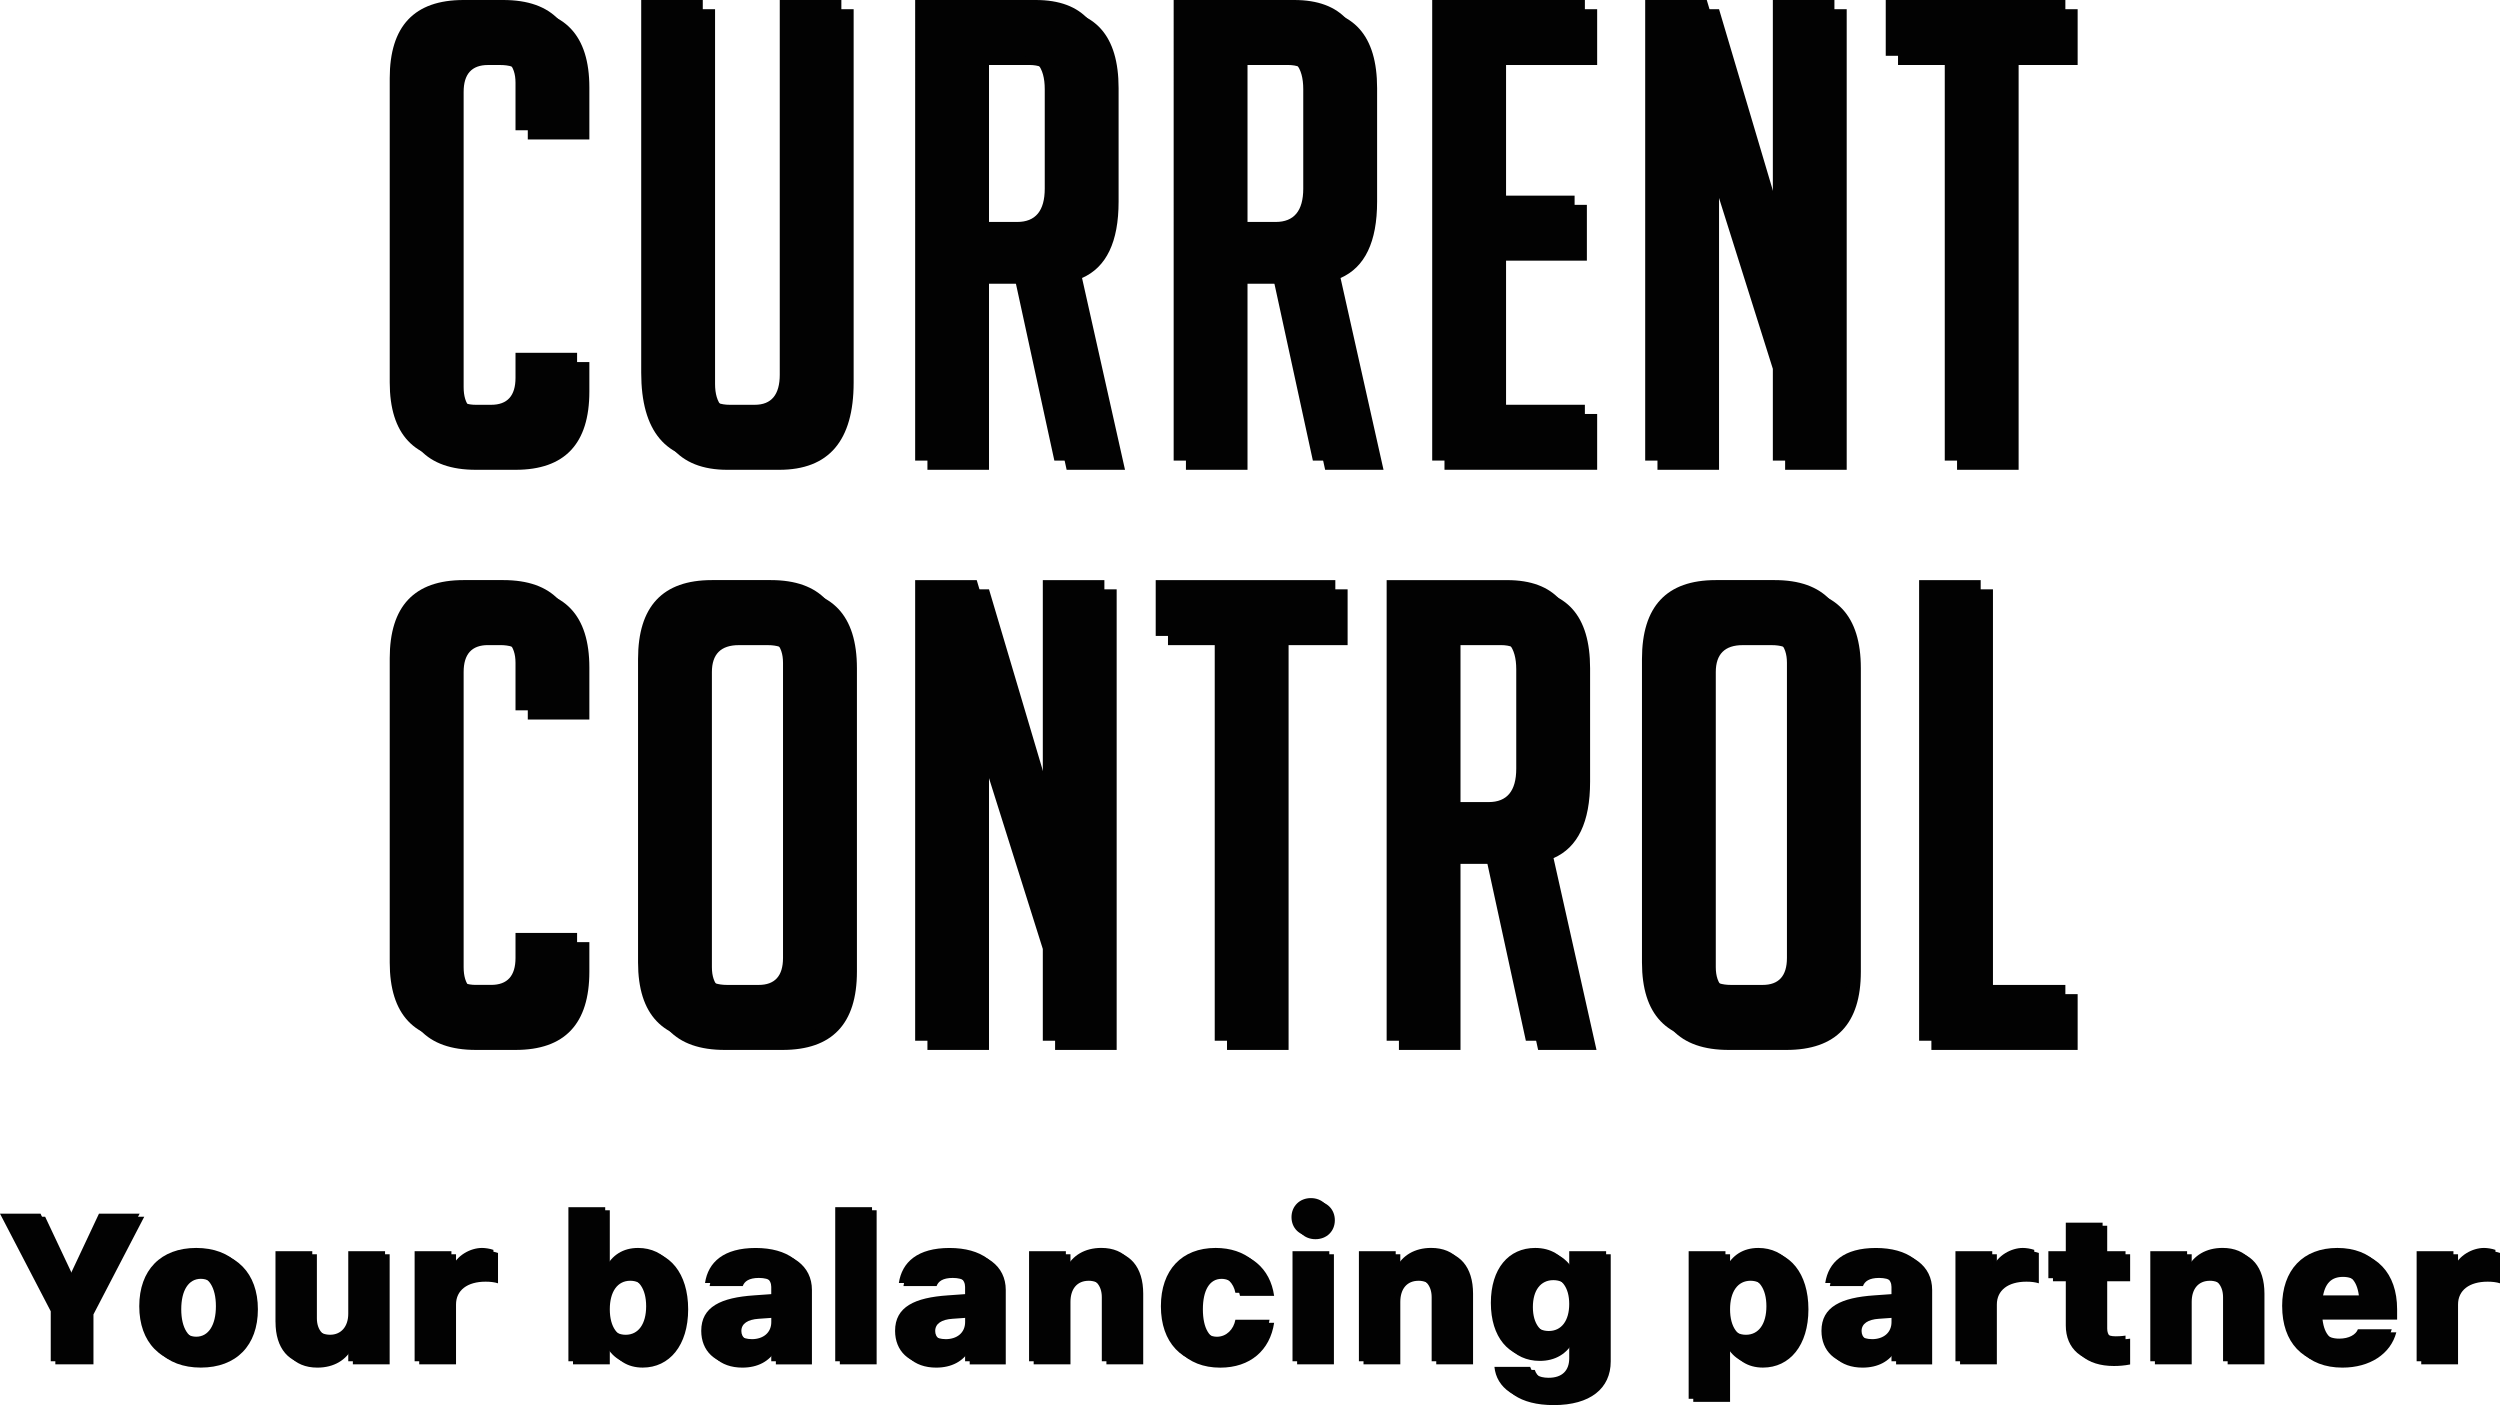 <?xml version="1.0" encoding="UTF-8"?>
<svg id="Laag_1" data-name="Laag 1" xmlns="http://www.w3.org/2000/svg" viewBox="0 0 814.48 457.77">
  <defs>
    <style>
      .cls-1 {
        fill: #020202;
        stroke-width: 0px;
      }
    </style>
  </defs>
  <g>
    <g>
      <path class="cls-1" d="m192.01,117.95v9.61c0,17-8.01,25.5-24.04,25.5h-12.96c-16.02,0-24.04-8.5-24.04-25.5V28.5c0-17,8.01-25.5,24.04-25.5h12.96c16.02,0,24.04,8.5,24.04,25.5v16.93h-20.06v-15.47c0-5.85-3-8.78-8.99-8.78h-3.97c-5.3,0-7.94,2.93-7.94,8.78v96.14c0,5.85,2.65,8.78,7.94,8.78h5.02c5.29,0,7.94-2.93,7.94-8.78v-8.15h20.06Z"/>
      <path class="cls-1" d="m278.11,3v121.64c0,18.95-8.08,28.42-24.24,28.42h-16.93c-16.02,0-24.04-9.54-24.04-28.63V3h20.06v122.06c0,6.55,2.93,9.82,8.78,9.82h8.15c5.43,0,8.15-3.27,8.15-9.82V3h20.06Z"/>
      <path class="cls-1" d="m302.15,3h39.29c15.33,0,22.99,8.57,22.99,25.71v36.99c0,13.1-3.97,21.39-11.91,24.87l14,62.49h-19.02l-13.17-60.61h-12.12v60.61h-20.06V3Zm20.06,72.31h13.17c5.99,0,8.99-3.62,8.99-10.87v-32.4c0-7.24-3-10.87-8.99-10.87h-13.17v54.13Z"/>
      <path class="cls-1" d="m386.37,3h39.29c15.33,0,22.99,8.57,22.99,25.71v36.99c0,13.1-3.97,21.39-11.91,24.87l14,62.49h-19.02l-13.17-60.61h-12.12v60.61h-20.06V3Zm20.06,72.31h13.17c5.99,0,8.99-3.62,8.99-10.87v-32.4c0-7.24-3-10.87-8.99-10.87h-13.17v54.13Z"/>
      <path class="cls-1" d="m470.6,153.06V3h49.74v18.18h-29.68v45.56h26.33v18.18h-26.33v49.95h29.68v18.18h-49.74Z"/>
      <path class="cls-1" d="m581.58,75.52V3h20.06v150.06h-20.06v-29.89l-21.53-68.34v98.23h-20.06V3h20.06l21.53,72.52Z"/>
      <path class="cls-1" d="m657.65,21.18v131.88h-20.06V21.18h-19.23V3h58.52v18.18h-19.23Z"/>
      <path class="cls-1" d="m192.01,306.95v9.61c0,17-8.01,25.5-24.04,25.5h-12.96c-16.02,0-24.04-8.5-24.04-25.5v-99.07c0-17,8.01-25.5,24.04-25.5h12.96c16.02,0,24.04,8.5,24.04,25.5v16.93h-20.06v-15.47c0-5.85-3-8.78-8.99-8.78h-3.97c-5.3,0-7.94,2.93-7.94,8.78v96.14c0,5.85,2.65,8.78,7.94,8.78h5.02c5.29,0,7.94-2.93,7.94-8.78v-8.15h20.06Z"/>
      <path class="cls-1" d="m236.11,342.06c-16.17,0-24.24-8.5-24.24-25.5v-98.86c0-17.14,8.01-25.71,24.04-25.71h19.23c16.02,0,24.04,8.57,24.04,25.71v98.86c0,17-8.08,25.5-24.24,25.5h-18.81Zm4.81-18.18h10.24c5.29,0,7.94-2.93,7.94-8.78v-96.14c0-5.85-3-8.78-8.99-8.78h-9.4c-5.85,0-8.78,2.93-8.78,8.78v96.14c0,5.85,2.99,8.78,8.99,8.78Z"/>
      <path class="cls-1" d="m343.74,264.52v-72.52h20.06v150.06h-20.06v-29.89l-21.53-68.34v98.23h-20.06v-150.06h20.06l21.53,72.52Z"/>
      <path class="cls-1" d="m419.81,210.18v131.88h-20.06v-131.88h-19.23v-18.18h58.52v18.18h-19.23Z"/>
      <path class="cls-1" d="m455.76,192h39.29c15.33,0,22.99,8.57,22.99,25.71v36.99c0,13.1-3.97,21.39-11.91,24.87l14,62.49h-19.02l-13.17-60.61h-12.12v60.61h-20.06v-150.06Zm20.06,72.31h13.17c5.99,0,8.99-3.62,8.99-10.87v-32.4c0-7.24-3-10.87-8.99-10.87h-13.17v54.13Z"/>
      <path class="cls-1" d="m563.18,342.06c-16.17,0-24.24-8.5-24.24-25.5v-98.86c0-17.14,8.01-25.71,24.04-25.71h19.23c16.02,0,24.04,8.57,24.04,25.71v98.86c0,17-8.08,25.5-24.25,25.5h-18.81Zm4.81-18.18h10.24c5.29,0,7.94-2.93,7.94-8.78v-96.14c0-5.85-3-8.78-8.99-8.78h-9.41c-5.85,0-8.78,2.93-8.78,8.78v96.14c0,5.85,3,8.78,8.99,8.78Z"/>
      <path class="cls-1" d="m676.88,342.06h-47.65v-150.06h20.06v131.88h27.59v18.18Z"/>
    </g>
    <g>
      <path class="cls-1" d="m188.01,114.95v9.61c0,17-8.01,25.5-24.04,25.5h-12.96c-16.02,0-24.04-8.5-24.04-25.5V25.5c0-17,8.01-25.5,24.04-25.5h12.96c16.02,0,24.04,8.5,24.04,25.5v16.93h-20.06v-15.47c0-5.85-3-8.78-8.99-8.78h-3.97c-5.3,0-7.94,2.93-7.94,8.78v96.14c0,5.85,2.65,8.78,7.94,8.78h5.02c5.29,0,7.94-2.93,7.94-8.78v-8.15h20.06Z"/>
      <path class="cls-1" d="m274.11,0v121.64c0,18.95-8.08,28.42-24.24,28.42h-16.93c-16.02,0-24.04-9.54-24.04-28.63V0h20.06v122.06c0,6.55,2.93,9.82,8.78,9.82h8.15c5.43,0,8.15-3.27,8.15-9.82V0h20.06Z"/>
      <path class="cls-1" d="m298.15,0h39.29c15.33,0,22.99,8.57,22.99,25.71v36.99c0,13.1-3.97,21.39-11.91,24.87l14,62.49h-19.02l-13.17-60.61h-12.12v60.61h-20.06V0Zm20.06,72.31h13.17c5.99,0,8.99-3.62,8.99-10.87V29.05c0-7.24-3-10.87-8.99-10.87h-13.17v54.13Z"/>
      <path class="cls-1" d="m382.37,0h39.29c15.33,0,22.99,8.57,22.99,25.71v36.99c0,13.1-3.97,21.39-11.91,24.87l14,62.49h-19.02l-13.17-60.61h-12.12v60.61h-20.06V0Zm20.06,72.31h13.17c5.99,0,8.99-3.62,8.99-10.87V29.05c0-7.24-3-10.87-8.99-10.87h-13.17v54.13Z"/>
      <path class="cls-1" d="m466.6,150.06V0h49.74v18.18h-29.68v45.56h26.33v18.18h-26.33v49.95h29.68v18.18h-49.74Z"/>
      <path class="cls-1" d="m577.58,72.52V0h20.06v150.06h-20.06v-29.89l-21.53-68.34v98.23h-20.06V0h20.06l21.53,72.52Z"/>
      <path class="cls-1" d="m653.65,18.18v131.88h-20.06V18.18h-19.23V0h58.52v18.18h-19.23Z"/>
      <path class="cls-1" d="m188.01,303.95v9.61c0,17-8.01,25.5-24.04,25.5h-12.96c-16.02,0-24.04-8.5-24.04-25.5v-99.07c0-17,8.01-25.5,24.04-25.5h12.96c16.02,0,24.04,8.5,24.04,25.5v16.93h-20.06v-15.47c0-5.85-3-8.78-8.99-8.78h-3.97c-5.3,0-7.94,2.93-7.94,8.78v96.14c0,5.85,2.65,8.78,7.94,8.78h5.02c5.29,0,7.94-2.93,7.94-8.78v-8.15h20.06Z"/>
      <path class="cls-1" d="m232.11,339.06c-16.17,0-24.24-8.5-24.24-25.5v-98.86c0-17.14,8.01-25.71,24.04-25.71h19.23c16.02,0,24.04,8.57,24.04,25.71v98.86c0,17-8.08,25.5-24.24,25.5h-18.81Zm4.81-18.18h10.24c5.29,0,7.94-2.93,7.94-8.78v-96.14c0-5.85-3-8.78-8.99-8.78h-9.4c-5.85,0-8.78,2.93-8.78,8.78v96.14c0,5.85,2.99,8.78,8.99,8.78Z"/>
      <path class="cls-1" d="m339.74,261.52v-72.52h20.06v150.06h-20.06v-29.89l-21.53-68.34v98.23h-20.06v-150.06h20.06l21.53,72.52Z"/>
      <path class="cls-1" d="m415.81,207.18v131.88h-20.06v-131.88h-19.23v-18.18h58.52v18.18h-19.23Z"/>
      <path class="cls-1" d="m451.76,189h39.29c15.33,0,22.99,8.57,22.99,25.71v36.99c0,13.1-3.97,21.39-11.91,24.87l14,62.49h-19.02l-13.17-60.61h-12.12v60.61h-20.06v-150.06Zm20.06,72.31h13.17c5.99,0,8.99-3.62,8.99-10.87v-32.4c0-7.24-3-10.87-8.99-10.87h-13.17v54.13Z"/>
      <path class="cls-1" d="m559.18,339.06c-16.17,0-24.24-8.5-24.24-25.5v-98.86c0-17.14,8.01-25.71,24.04-25.71h19.23c16.02,0,24.04,8.57,24.04,25.71v98.86c0,17-8.08,25.5-24.25,25.5h-18.81Zm4.81-18.18h10.24c5.29,0,7.94-2.93,7.94-8.78v-96.14c0-5.85-3-8.78-8.99-8.78h-9.41c-5.85,0-8.78,2.93-8.78,8.78v96.14c0,5.85,3,8.78,8.99,8.78Z"/>
      <path class="cls-1" d="m672.88,339.06h-47.65v-150.06h20.06v131.88h27.59v18.18Z"/>
    </g>
  </g>
  <g>
    <g>
      <path class="cls-1" d="m18.04,428.22l-16.54-31.81h13.21l9.53,20.22,9.5-20.22h13.25l-16.54,31.81v16.27h-12.42v-16.27Z"/>
      <path class="cls-1" d="m46.87,426.56c0-11.79,7.04-18.99,18.56-18.99s18.59,7.21,18.59,18.99-7.04,18.99-18.59,18.99-18.56-7.21-18.56-18.99Zm18.56,9.93c3.98,0,6.41-3.75,6.41-9.93s-2.42-9.93-6.41-9.93-6.38,3.75-6.38,9.93,2.42,9.93,6.38,9.93Z"/>
      <path class="cls-1" d="m91.25,431.64v-23.01h11.99v20.88c0,3.92,2.26,6.34,5.81,6.34s5.91-2.62,5.91-6.87v-20.35h11.99v35.86h-11.99v-5.64c-2.09,4.28-6.21,6.71-11.55,6.71-7.84,0-12.15-5.28-12.15-13.91Z"/>
      <path class="cls-1" d="m136.58,408.63h11.99v5.61c1.63-4.28,6.24-6.67,9.96-6.67,1.1,0,2.59.23,3.72.63v9.89c-1.16-.37-2.52-.53-4.05-.53-5.98,0-9.63,2.82-9.63,7.44v19.49h-11.99v-35.86Z"/>
      <path class="cls-1" d="m198.67,438.91v5.58h-11.99v-50.2h11.99v19.92c2.16-4.25,5.74-6.64,10.72-6.64,8.7,0,14.81,7.21,14.81,18.99s-6.11,18.99-14.81,18.99c-4.98,0-8.57-2.39-10.72-6.64Zm6.67-3.05c4.15,0,6.67-3.52,6.67-9.3s-2.52-9.3-6.67-9.3-6.67,3.52-6.67,9.3,2.52,9.3,6.67,9.3Z"/>
      <path class="cls-1" d="m247.23,416.34c-3.22,0-4.71,1.13-5.25,2.66h-10.79c1-6.84,6.14-11.42,16.5-11.42s16.83,4.81,16.83,12.68v24.24h-11.75v-4.65c-2.12,3.65-5.88,5.71-10.92,5.71-7.37,0-11.89-4.45-11.89-10.99,0-7.87,6.47-10.82,17.2-11.55l5.61-.4v-2.36c0-2.46-1.96-3.92-5.54-3.92Zm-.83,20.95c3.79,0,6.38-2.12,6.38-5.58v-2.46l-5.61.4c-3.52.23-5.64,1.56-5.64,3.98,0,2.16,1.76,3.65,4.88,3.65Z"/>
      <path class="cls-1" d="m273.61,394.29h11.99v50.2h-11.99v-50.2Z"/>
      <path class="cls-1" d="m310.38,416.34c-3.22,0-4.71,1.13-5.25,2.66h-10.79c1-6.84,6.14-11.42,16.5-11.42s16.83,4.81,16.83,12.68v24.24h-11.75v-4.65c-2.12,3.65-5.88,5.71-10.92,5.71-7.37,0-11.89-4.45-11.89-10.99,0-7.87,6.47-10.82,17.2-11.55l5.61-.4v-2.36c0-2.46-1.96-3.92-5.54-3.92Zm-.83,20.95c3.79,0,6.38-2.12,6.38-5.58v-2.46l-5.61.4c-3.52.23-5.64,1.56-5.64,3.98,0,2.16,1.76,3.65,4.88,3.65Z"/>
      <path class="cls-1" d="m354.66,417.27c-3.72,0-5.91,2.62-5.91,6.87v20.35h-11.99v-35.86h11.99v5.64c2.09-4.28,6.21-6.71,11.55-6.71,7.84,0,12.15,5.28,12.15,13.91v23.01h-11.99v-20.88c0-3.92-2.26-6.34-5.81-6.34Z"/>
      <path class="cls-1" d="m379.71,426.56c0-11.79,6.81-18.99,17.83-18.99,9.73,0,16.3,5.58,17.56,14.61h-11.12c-.56-3.15-2.92-5.54-6.01-5.54-3.92,0-6.08,3.75-6.08,9.93s2.16,9.93,6.08,9.93c3.09,0,5.45-2.39,6.01-5.54h11.12c-1.33,8.96-7.8,14.61-17.56,14.61-11.02,0-17.83-7.21-17.83-18.99Z"/>
      <path class="cls-1" d="m428.57,391.33c3.65,0,6.31,2.62,6.31,6.21s-2.66,6.18-6.31,6.18-6.31-2.59-6.31-6.18,2.69-6.21,6.31-6.21Zm-5.98,17.3h11.99v35.86h-11.99v-35.86Z"/>
      <path class="cls-1" d="m462.12,417.27c-3.72,0-5.91,2.62-5.91,6.87v20.35h-11.99v-35.86h11.99v5.64c2.09-4.28,6.21-6.71,11.55-6.71,7.84,0,12.15,5.28,12.15,13.91v23.01h-11.99v-20.88c0-3.92-2.26-6.34-5.81-6.34Z"/>
      <path class="cls-1" d="m488.37,446.32h11.65c.76,2.29,2.76,3.55,6.01,3.55,4.45,0,6.71-2.39,6.71-6.34v-6.67c-2.22,4.18-6.01,6.51-11.09,6.51-8.63,0-14.44-6.74-14.44-17.9s5.78-17.9,14.44-17.9c5.11,0,8.87,2.36,11.09,6.51v-5.45h12.02v34.9c0,8.83-6.67,14.24-18.56,14.24-11.12,0-17.17-4.71-17.83-11.46Zm17.7-11.69c4.15,0,6.67-3.35,6.67-8.8s-2.52-8.77-6.67-8.77-6.67,3.32-6.67,8.77,2.52,8.8,6.67,8.8Z"/>
      <path class="cls-1" d="m563.64,438.91v17.8h-11.99v-48.08h11.99v5.58c2.16-4.25,5.74-6.64,10.72-6.64,8.7,0,14.81,7.21,14.81,18.99s-6.11,18.99-14.81,18.99c-4.98,0-8.57-2.39-10.72-6.64Zm6.67-3.05c4.15,0,6.67-3.52,6.67-9.3s-2.52-9.3-6.67-9.3-6.67,3.52-6.67,9.3,2.52,9.3,6.67,9.3Z"/>
      <path class="cls-1" d="m612.19,416.34c-3.22,0-4.71,1.13-5.25,2.66h-10.79c1-6.84,6.14-11.42,16.5-11.42s16.83,4.81,16.83,12.68v24.24h-11.75v-4.65c-2.12,3.65-5.88,5.71-10.92,5.71-7.37,0-11.89-4.45-11.89-10.99,0-7.87,6.47-10.82,17.2-11.55l5.61-.4v-2.36c0-2.46-1.96-3.92-5.54-3.92Zm-.83,20.95c3.79,0,6.38-2.12,6.38-5.58v-2.46l-5.61.4c-3.52.23-5.64,1.56-5.64,3.98,0,2.16,1.76,3.65,4.88,3.65Z"/>
      <path class="cls-1" d="m638.57,408.63h11.99v5.61c1.63-4.28,6.24-6.67,9.96-6.67,1.1,0,2.59.23,3.72.63v9.89c-1.16-.37-2.52-.53-4.05-.53-5.98,0-9.63,2.82-9.63,7.44v19.49h-11.99v-35.86Z"/>
      <path class="cls-1" d="m674.52,432.84v-15.41h-5.68v-8.8h5.68v-9.3h11.99v9.3h7.47v8.8h-7.47v15.41c0,2.19,1.16,3.52,4.28,3.52.5,0,1.93-.03,3.19-.23v8.4c-1.83.37-3.65.5-5.28.5-8.93,0-14.18-4.62-14.18-12.19Z"/>
      <path class="cls-1" d="m719.95,417.27c-3.72,0-5.91,2.62-5.91,6.87v20.35h-11.99v-35.86h11.99v5.64c2.09-4.28,6.21-6.71,11.55-6.71,7.84,0,12.15,5.28,12.15,13.91v23.01h-11.99v-20.88c0-3.92-2.26-6.34-5.81-6.34Z"/>
      <path class="cls-1" d="m745,426.56c0-11.79,6.81-18.99,18-18.99s17.96,7.21,17.96,18.99v3.35h-24.3c.63,5.11,2.92,7.21,6.94,7.21,3.22,0,5.45-1.33,6.08-3.05h11.02c-1.86,7.07-8.63,11.49-17.56,11.49-11.39,0-18.13-7.24-18.13-18.99Zm25-3.52c-.66-4.95-2.92-7.04-6.67-7.04s-5.98,2.06-6.64,7.04h13.31Z"/>
      <path class="cls-1" d="m788.82,408.63h11.99v5.61c1.63-4.28,6.24-6.67,9.96-6.67,1.1,0,2.59.23,3.72.63v9.89c-1.16-.37-2.52-.53-4.05-.53-5.98,0-9.63,2.82-9.63,7.44v19.49h-11.99v-35.86Z"/>
    </g>
    <g>
      <path class="cls-1" d="m16.54,427.22L0,395.41h13.21l9.53,20.22,9.5-20.22h13.25l-16.54,31.81v16.27h-12.42v-16.27Z"/>
      <path class="cls-1" d="m45.37,425.56c0-11.79,7.04-18.99,18.56-18.99s18.59,7.21,18.59,18.99-7.04,18.99-18.59,18.99-18.56-7.21-18.56-18.99Zm18.56,9.93c3.98,0,6.41-3.75,6.41-9.93s-2.42-9.93-6.41-9.93-6.38,3.75-6.38,9.93,2.42,9.93,6.38,9.93Z"/>
      <path class="cls-1" d="m89.75,430.64v-23.01h11.99v20.88c0,3.92,2.26,6.34,5.81,6.34s5.91-2.62,5.91-6.87v-20.35h11.99v35.86h-11.99v-5.64c-2.09,4.28-6.21,6.71-11.55,6.71-7.84,0-12.15-5.28-12.15-13.91Z"/>
      <path class="cls-1" d="m135.08,407.63h11.99v5.61c1.63-4.28,6.24-6.67,9.96-6.67,1.1,0,2.59.23,3.72.63v9.89c-1.16-.37-2.52-.53-4.05-.53-5.98,0-9.63,2.82-9.63,7.44v19.49h-11.99v-35.86Z"/>
      <path class="cls-1" d="m197.17,437.91v5.58h-11.99v-50.2h11.99v19.92c2.16-4.25,5.74-6.64,10.72-6.64,8.7,0,14.81,7.21,14.81,18.99s-6.11,18.99-14.81,18.99c-4.98,0-8.57-2.39-10.72-6.64Zm6.67-3.05c4.15,0,6.67-3.52,6.67-9.3s-2.52-9.3-6.67-9.3-6.67,3.52-6.67,9.3,2.52,9.3,6.67,9.3Z"/>
      <path class="cls-1" d="m245.73,415.34c-3.22,0-4.71,1.13-5.25,2.66h-10.79c1-6.84,6.14-11.42,16.5-11.42s16.83,4.81,16.83,12.68v24.24h-11.75v-4.65c-2.12,3.65-5.88,5.71-10.92,5.71-7.37,0-11.89-4.45-11.89-10.99,0-7.87,6.47-10.82,17.2-11.55l5.61-.4v-2.36c0-2.46-1.96-3.92-5.54-3.92Zm-.83,20.95c3.79,0,6.38-2.12,6.38-5.58v-2.46l-5.61.4c-3.52.23-5.64,1.56-5.64,3.98,0,2.16,1.76,3.65,4.88,3.65Z"/>
      <path class="cls-1" d="m272.11,393.29h11.99v50.2h-11.99v-50.2Z"/>
      <path class="cls-1" d="m308.88,415.34c-3.22,0-4.71,1.13-5.25,2.66h-10.79c1-6.84,6.14-11.42,16.5-11.42s16.83,4.81,16.83,12.68v24.24h-11.75v-4.65c-2.12,3.65-5.88,5.71-10.92,5.71-7.37,0-11.89-4.45-11.89-10.99,0-7.87,6.47-10.82,17.2-11.55l5.61-.4v-2.36c0-2.46-1.96-3.92-5.54-3.92Zm-.83,20.95c3.79,0,6.38-2.12,6.38-5.58v-2.46l-5.61.4c-3.52.23-5.64,1.56-5.64,3.98,0,2.16,1.76,3.65,4.88,3.65Z"/>
      <path class="cls-1" d="m353.16,416.27c-3.72,0-5.91,2.62-5.91,6.87v20.35h-11.99v-35.86h11.99v5.64c2.09-4.28,6.21-6.71,11.55-6.71,7.84,0,12.15,5.28,12.15,13.91v23.01h-11.99v-20.88c0-3.92-2.26-6.34-5.81-6.34Z"/>
      <path class="cls-1" d="m378.21,425.56c0-11.79,6.81-18.99,17.83-18.99,9.73,0,16.3,5.58,17.56,14.61h-11.12c-.56-3.15-2.92-5.54-6.01-5.54-3.92,0-6.08,3.75-6.08,9.93s2.16,9.93,6.08,9.93c3.09,0,5.45-2.39,6.01-5.54h11.12c-1.33,8.96-7.8,14.61-17.56,14.61-11.02,0-17.83-7.21-17.83-18.99Z"/>
      <path class="cls-1" d="m427.07,390.33c3.65,0,6.31,2.62,6.31,6.21s-2.66,6.18-6.31,6.18-6.31-2.59-6.31-6.18,2.69-6.21,6.31-6.21Zm-5.98,17.3h11.99v35.86h-11.99v-35.86Z"/>
      <path class="cls-1" d="m460.62,416.27c-3.72,0-5.91,2.62-5.91,6.87v20.35h-11.99v-35.86h11.99v5.64c2.09-4.28,6.21-6.71,11.55-6.71,7.84,0,12.15,5.28,12.15,13.91v23.01h-11.99v-20.88c0-3.92-2.26-6.34-5.81-6.34Z"/>
      <path class="cls-1" d="m486.87,445.32h11.65c.76,2.29,2.76,3.55,6.01,3.55,4.45,0,6.71-2.39,6.71-6.34v-6.67c-2.22,4.18-6.01,6.51-11.09,6.51-8.63,0-14.44-6.74-14.44-17.9s5.78-17.9,14.44-17.9c5.11,0,8.87,2.36,11.09,6.51v-5.45h12.02v34.9c0,8.83-6.67,14.24-18.56,14.24-11.12,0-17.17-4.71-17.83-11.46Zm17.7-11.69c4.15,0,6.67-3.35,6.67-8.8s-2.52-8.77-6.67-8.77-6.67,3.32-6.67,8.77,2.52,8.8,6.67,8.8Z"/>
      <path class="cls-1" d="m562.14,437.91v17.8h-11.99v-48.08h11.99v5.58c2.16-4.25,5.74-6.64,10.72-6.64,8.7,0,14.81,7.21,14.81,18.99s-6.11,18.99-14.81,18.99c-4.98,0-8.57-2.39-10.72-6.64Zm6.67-3.05c4.15,0,6.67-3.52,6.67-9.3s-2.52-9.3-6.67-9.3-6.67,3.52-6.67,9.3,2.52,9.3,6.67,9.3Z"/>
      <path class="cls-1" d="m610.69,415.34c-3.22,0-4.71,1.13-5.25,2.66h-10.79c1-6.84,6.14-11.42,16.5-11.42s16.83,4.81,16.83,12.68v24.24h-11.75v-4.65c-2.12,3.65-5.88,5.71-10.92,5.71-7.37,0-11.89-4.45-11.89-10.99,0-7.87,6.47-10.82,17.2-11.55l5.61-.4v-2.36c0-2.46-1.96-3.92-5.54-3.92Zm-.83,20.95c3.79,0,6.38-2.12,6.38-5.58v-2.46l-5.61.4c-3.52.23-5.64,1.56-5.64,3.98,0,2.16,1.76,3.65,4.88,3.65Z"/>
      <path class="cls-1" d="m637.07,407.63h11.99v5.61c1.63-4.28,6.24-6.67,9.96-6.67,1.1,0,2.59.23,3.72.63v9.89c-1.16-.37-2.52-.53-4.05-.53-5.98,0-9.63,2.82-9.63,7.44v19.49h-11.99v-35.86Z"/>
      <path class="cls-1" d="m673.02,431.84v-15.41h-5.68v-8.8h5.68v-9.3h11.99v9.3h7.47v8.8h-7.47v15.41c0,2.19,1.16,3.52,4.28,3.52.5,0,1.93-.03,3.19-.23v8.4c-1.83.37-3.65.5-5.28.5-8.93,0-14.18-4.62-14.18-12.19Z"/>
      <path class="cls-1" d="m718.45,416.27c-3.72,0-5.91,2.62-5.91,6.87v20.35h-11.99v-35.86h11.99v5.64c2.09-4.28,6.21-6.71,11.55-6.71,7.84,0,12.15,5.28,12.15,13.91v23.01h-11.99v-20.88c0-3.92-2.26-6.34-5.81-6.34Z"/>
      <path class="cls-1" d="m743.5,425.56c0-11.79,6.81-18.99,18-18.99s17.96,7.21,17.96,18.99v3.35h-24.3c.63,5.11,2.92,7.21,6.94,7.21,3.22,0,5.45-1.33,6.08-3.05h11.02c-1.86,7.07-8.63,11.49-17.56,11.49-11.39,0-18.13-7.24-18.13-18.99Zm25-3.52c-.66-4.95-2.92-7.04-6.67-7.04s-5.98,2.06-6.64,7.04h13.31Z"/>
      <path class="cls-1" d="m787.32,407.63h11.99v5.61c1.63-4.28,6.24-6.67,9.96-6.67,1.1,0,2.59.23,3.72.63v9.89c-1.16-.37-2.52-.53-4.05-.53-5.98,0-9.63,2.82-9.63,7.44v19.49h-11.99v-35.86Z"/>
    </g>
  </g>
</svg>